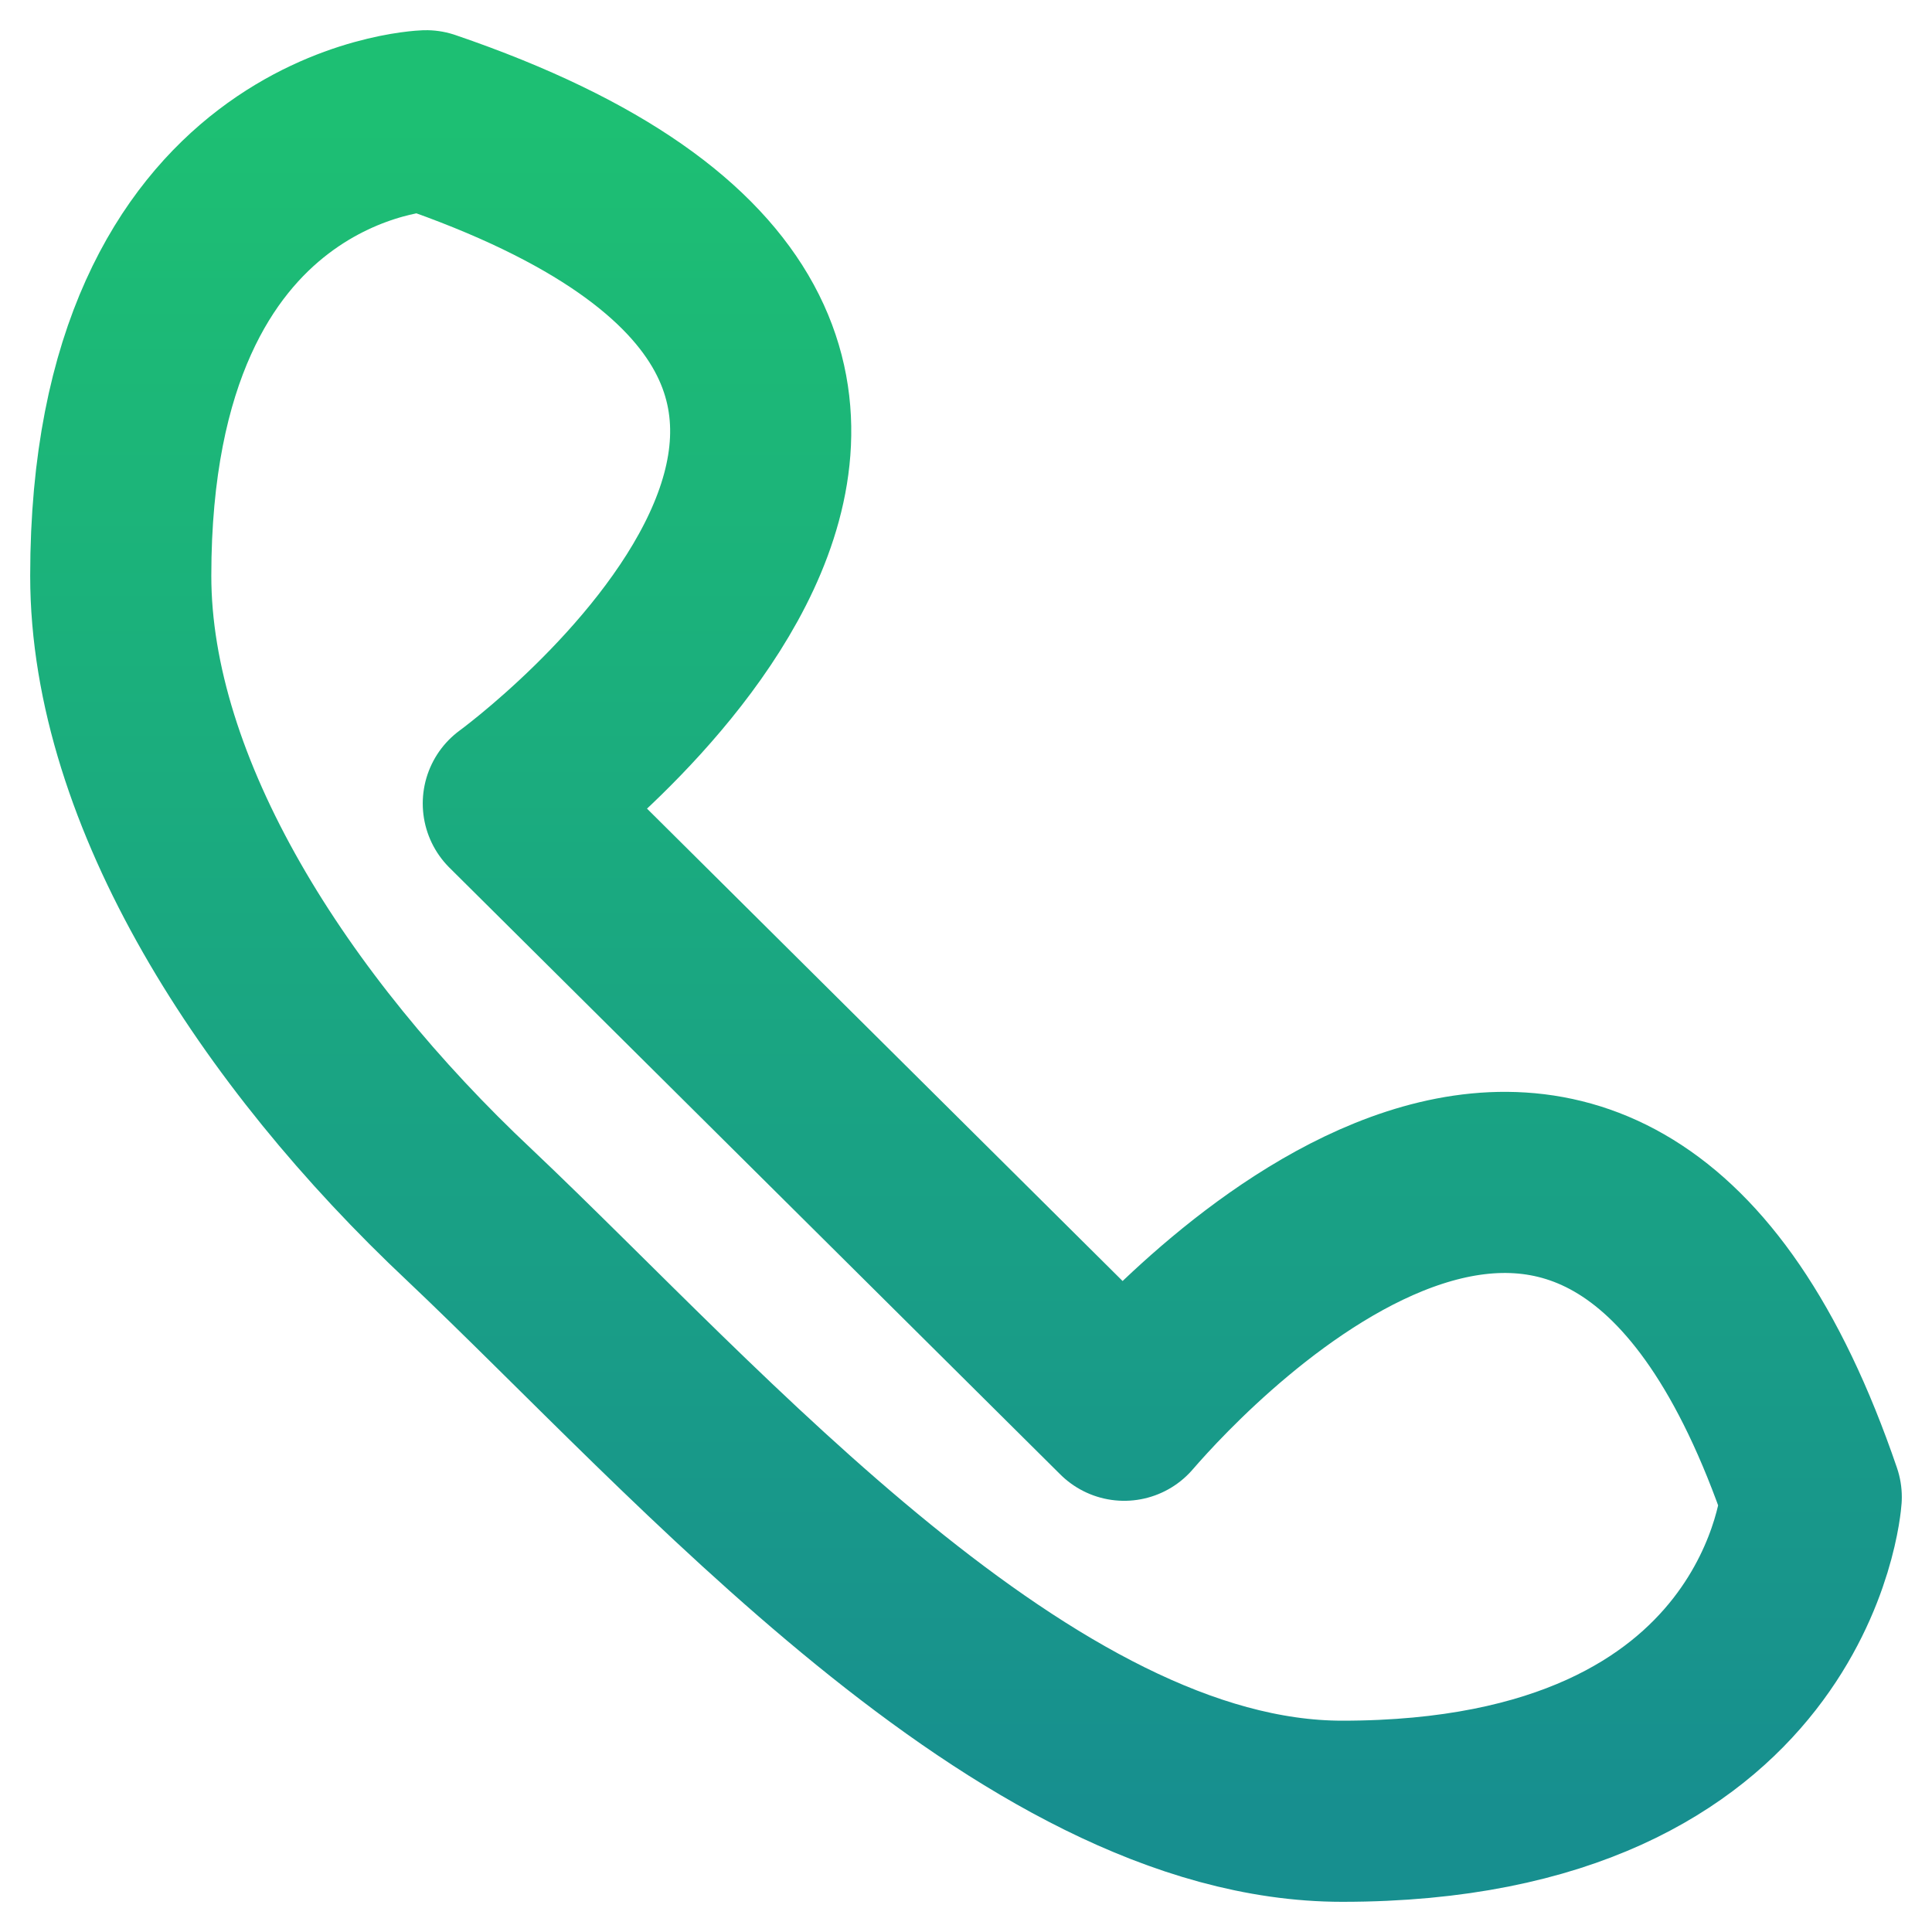 <svg width="16" height="16" viewBox="0 0 16 16" fill="none" xmlns="http://www.w3.org/2000/svg">
<path d="M4.251 6.654L9.31 11.679C9.852 11.051 13.284 7.372 15 12.398C15 12.398 14.82 15 11.116 15C8.497 15 5.787 11.859 3.89 10.064C2.265 8.538 1 6.564 1 4.769C1 1.09 3.529 1 3.529 1C9.31 2.974 4.251 6.654 4.251 6.654Z" stroke="url(#paint0_linear_412_4151)" stroke-width="1.5" stroke-miterlimit="10" stroke-linejoin="round"/>
<defs>
<linearGradient id="paint0_linear_412_4151" x1="8" y1="1" x2="8" y2="15" gradientUnits="userSpaceOnUse">
<stop stop-color="#1DBF73"/>
<stop offset="1" stop-color="#178F8F"/>
</linearGradient>
</defs>
</svg>
